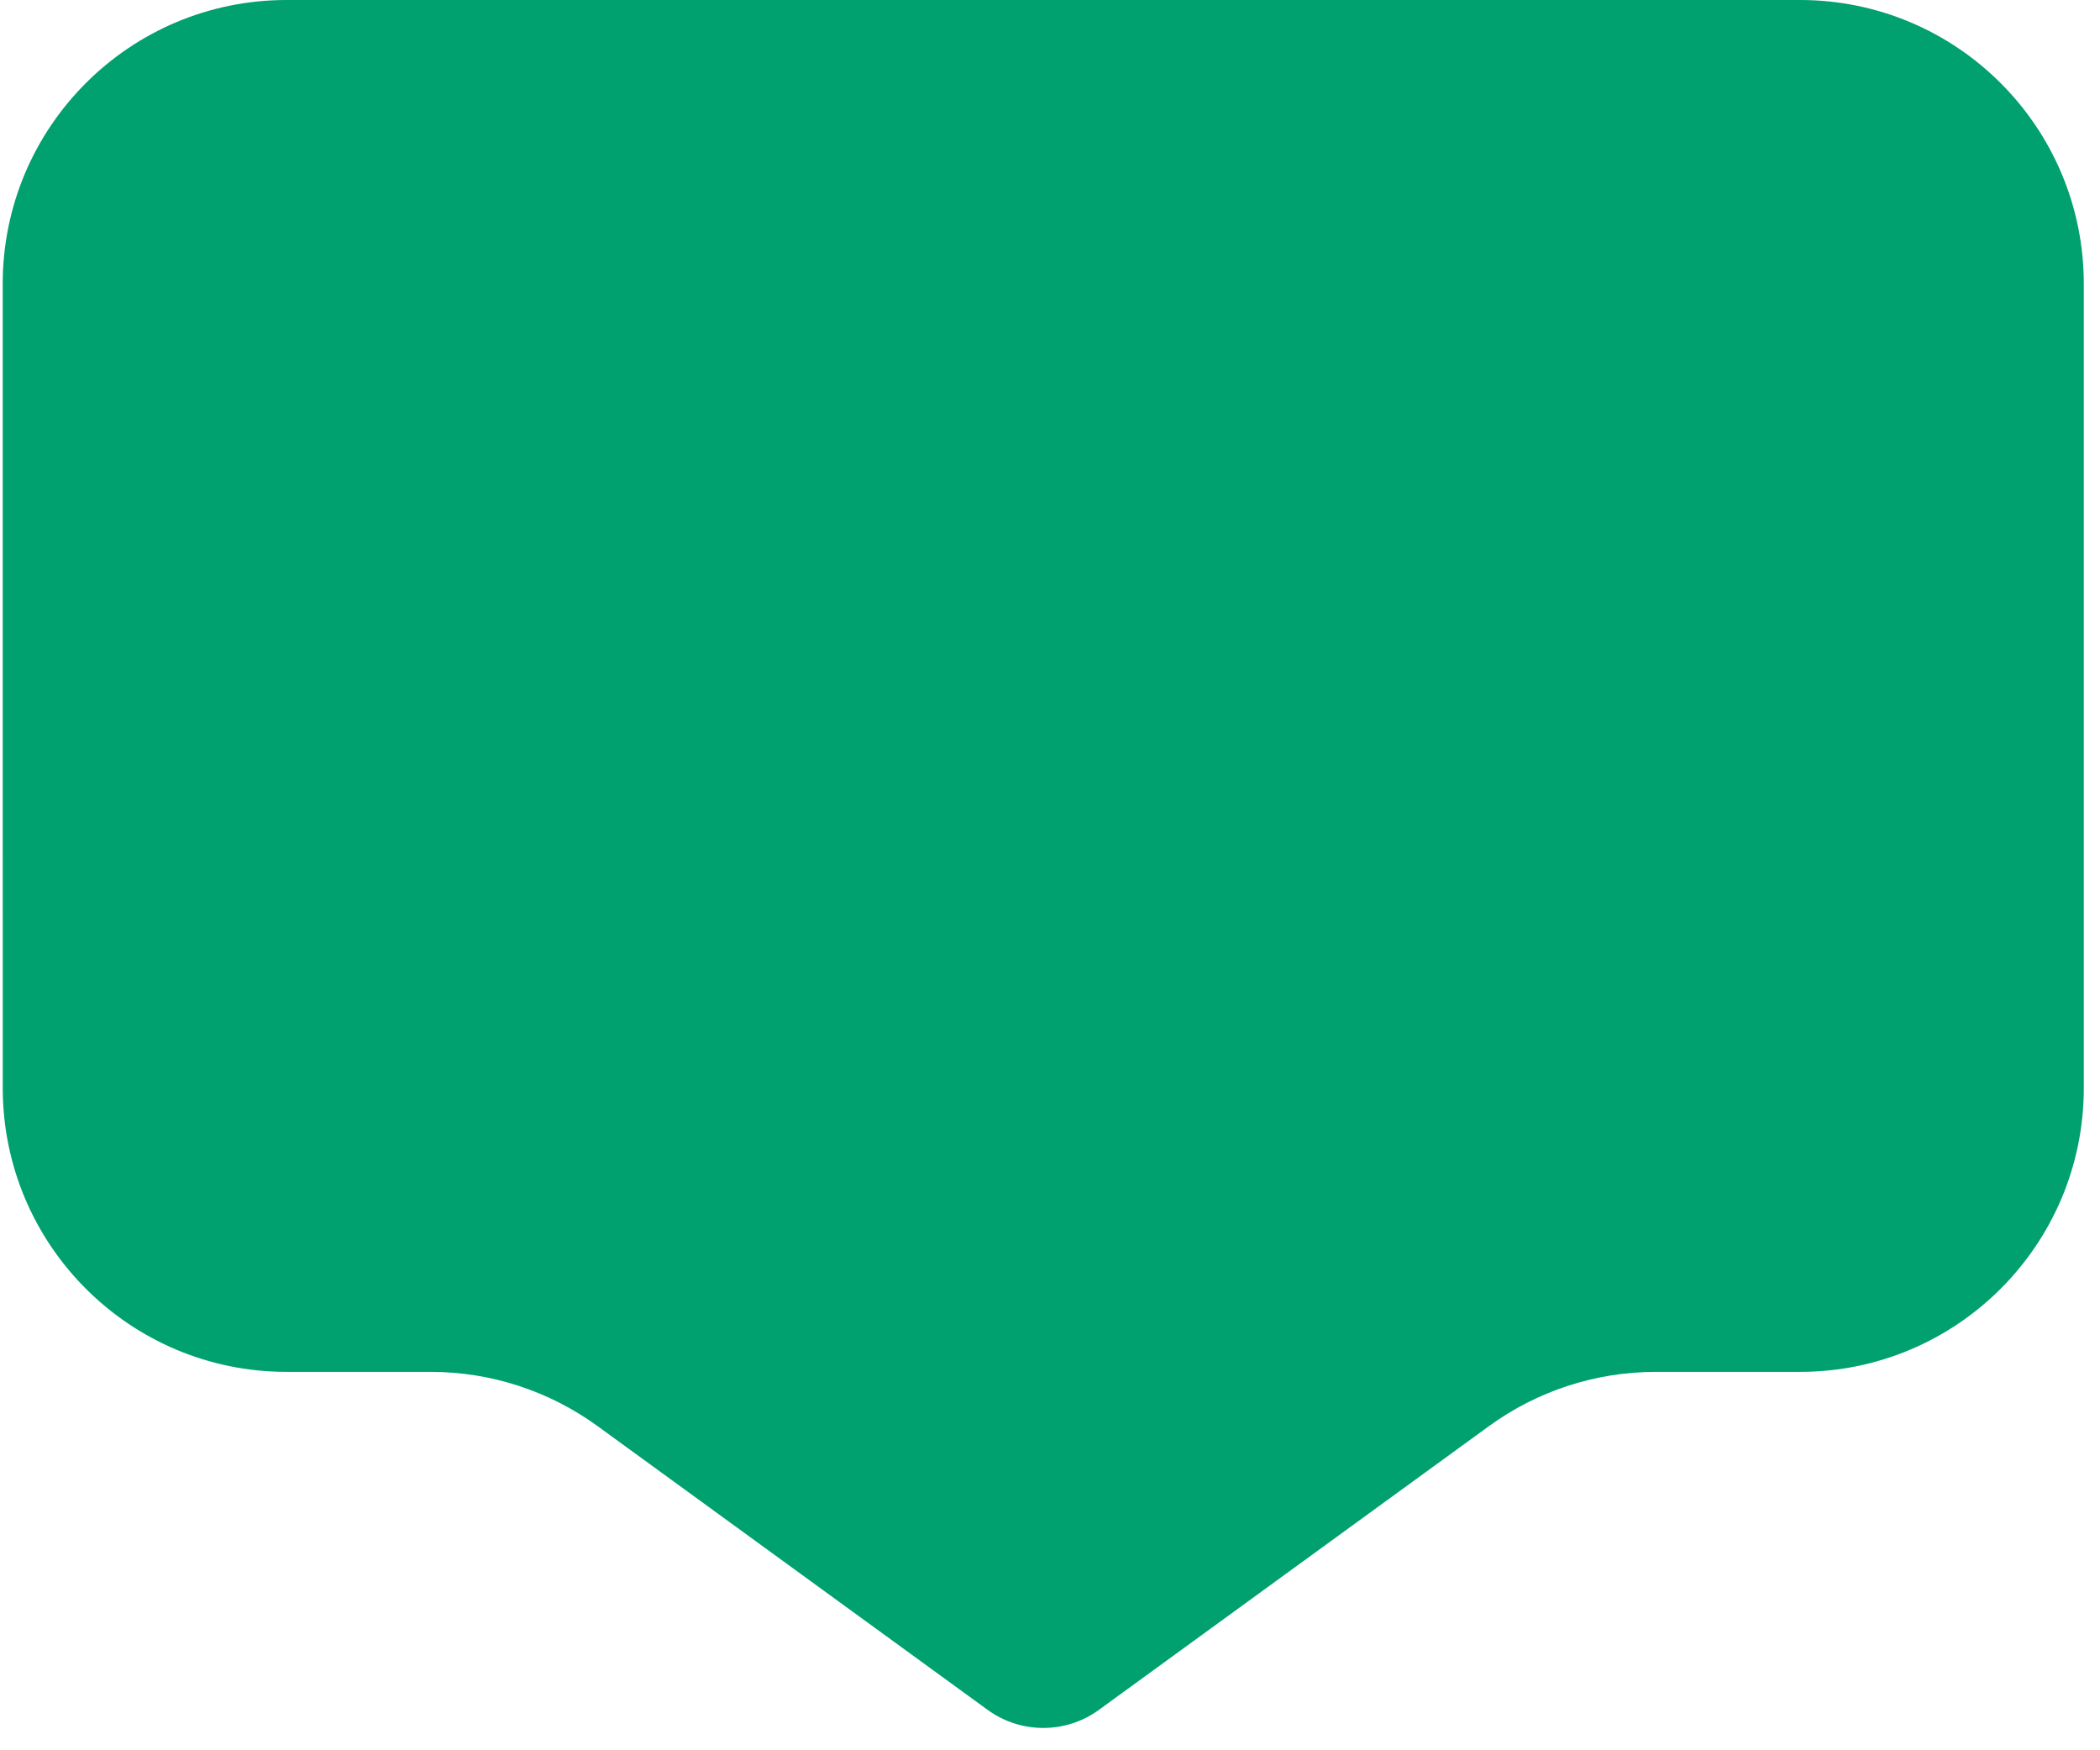 <svg height="35" viewBox="0 0 42 35" width="42" xmlns="http://www.w3.org/2000/svg"><path d="m.054 5.676c0-3.135 2.541-5.676 5.676-5.676h30.27c3.135 0 5.676 2.541 5.676 5.676v16.081c0 3.135-2.541 5.676-5.676 5.676h-2.884c-1.2 0-2.368.38-3.338 1.086l-7.8 5.673c-.663.482-1.562.482-2.225 0l-7.8-5.673c-.97-.706-2.139-1.086-3.338-1.086h-2.884c-3.135 0-5.676-2.541-5.676-5.676z" fill="#01a06f"/></svg>